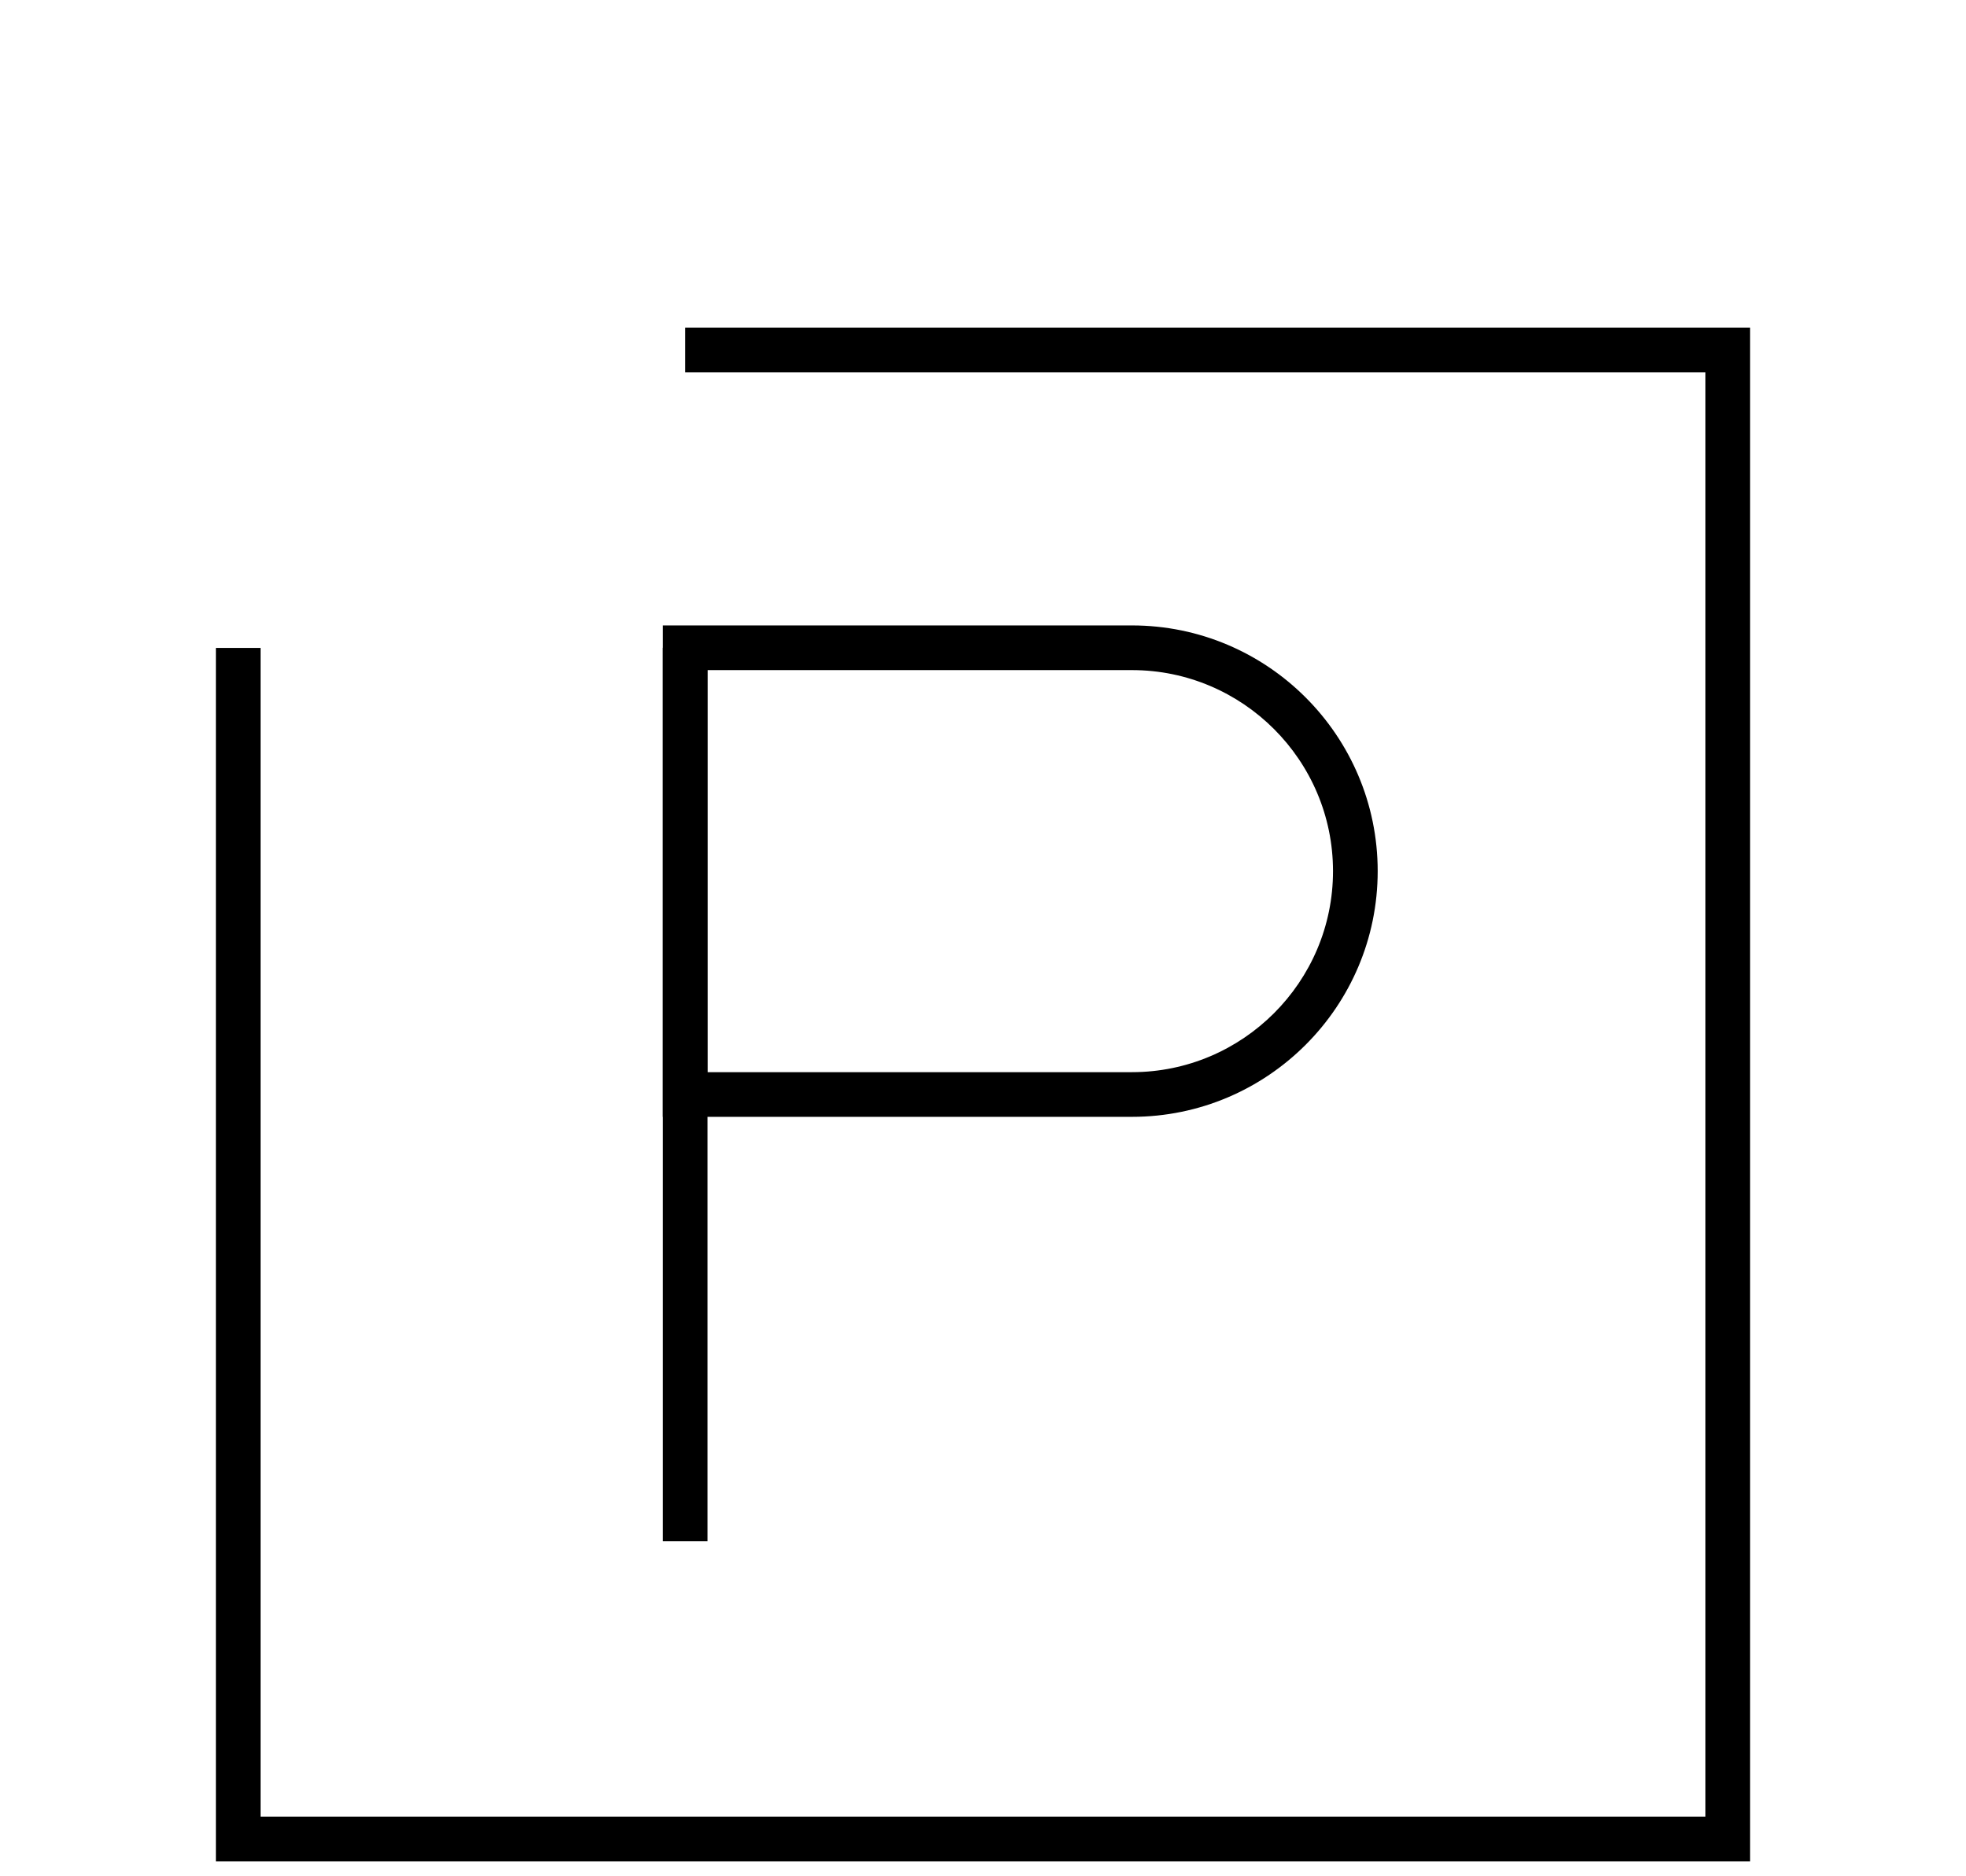 <svg xmlns="http://www.w3.org/2000/svg" data-name="Layer 1" viewBox="0 0 132 126"><path d="M117.5 125h-103V43.51h3V122h97V25H46v-3h71.5v103z"/><path d="M44.5 43.5h3v60h-3z"/><path d="M76 75H44.5V42H76c9.1 0 16.5 7.4 16.5 16.5S85.1 75 76 75Zm-28.5-3H76c7.44 0 13.5-6.06 13.5-13.5S83.44 45 76 45H47.5v27Z"/></svg>